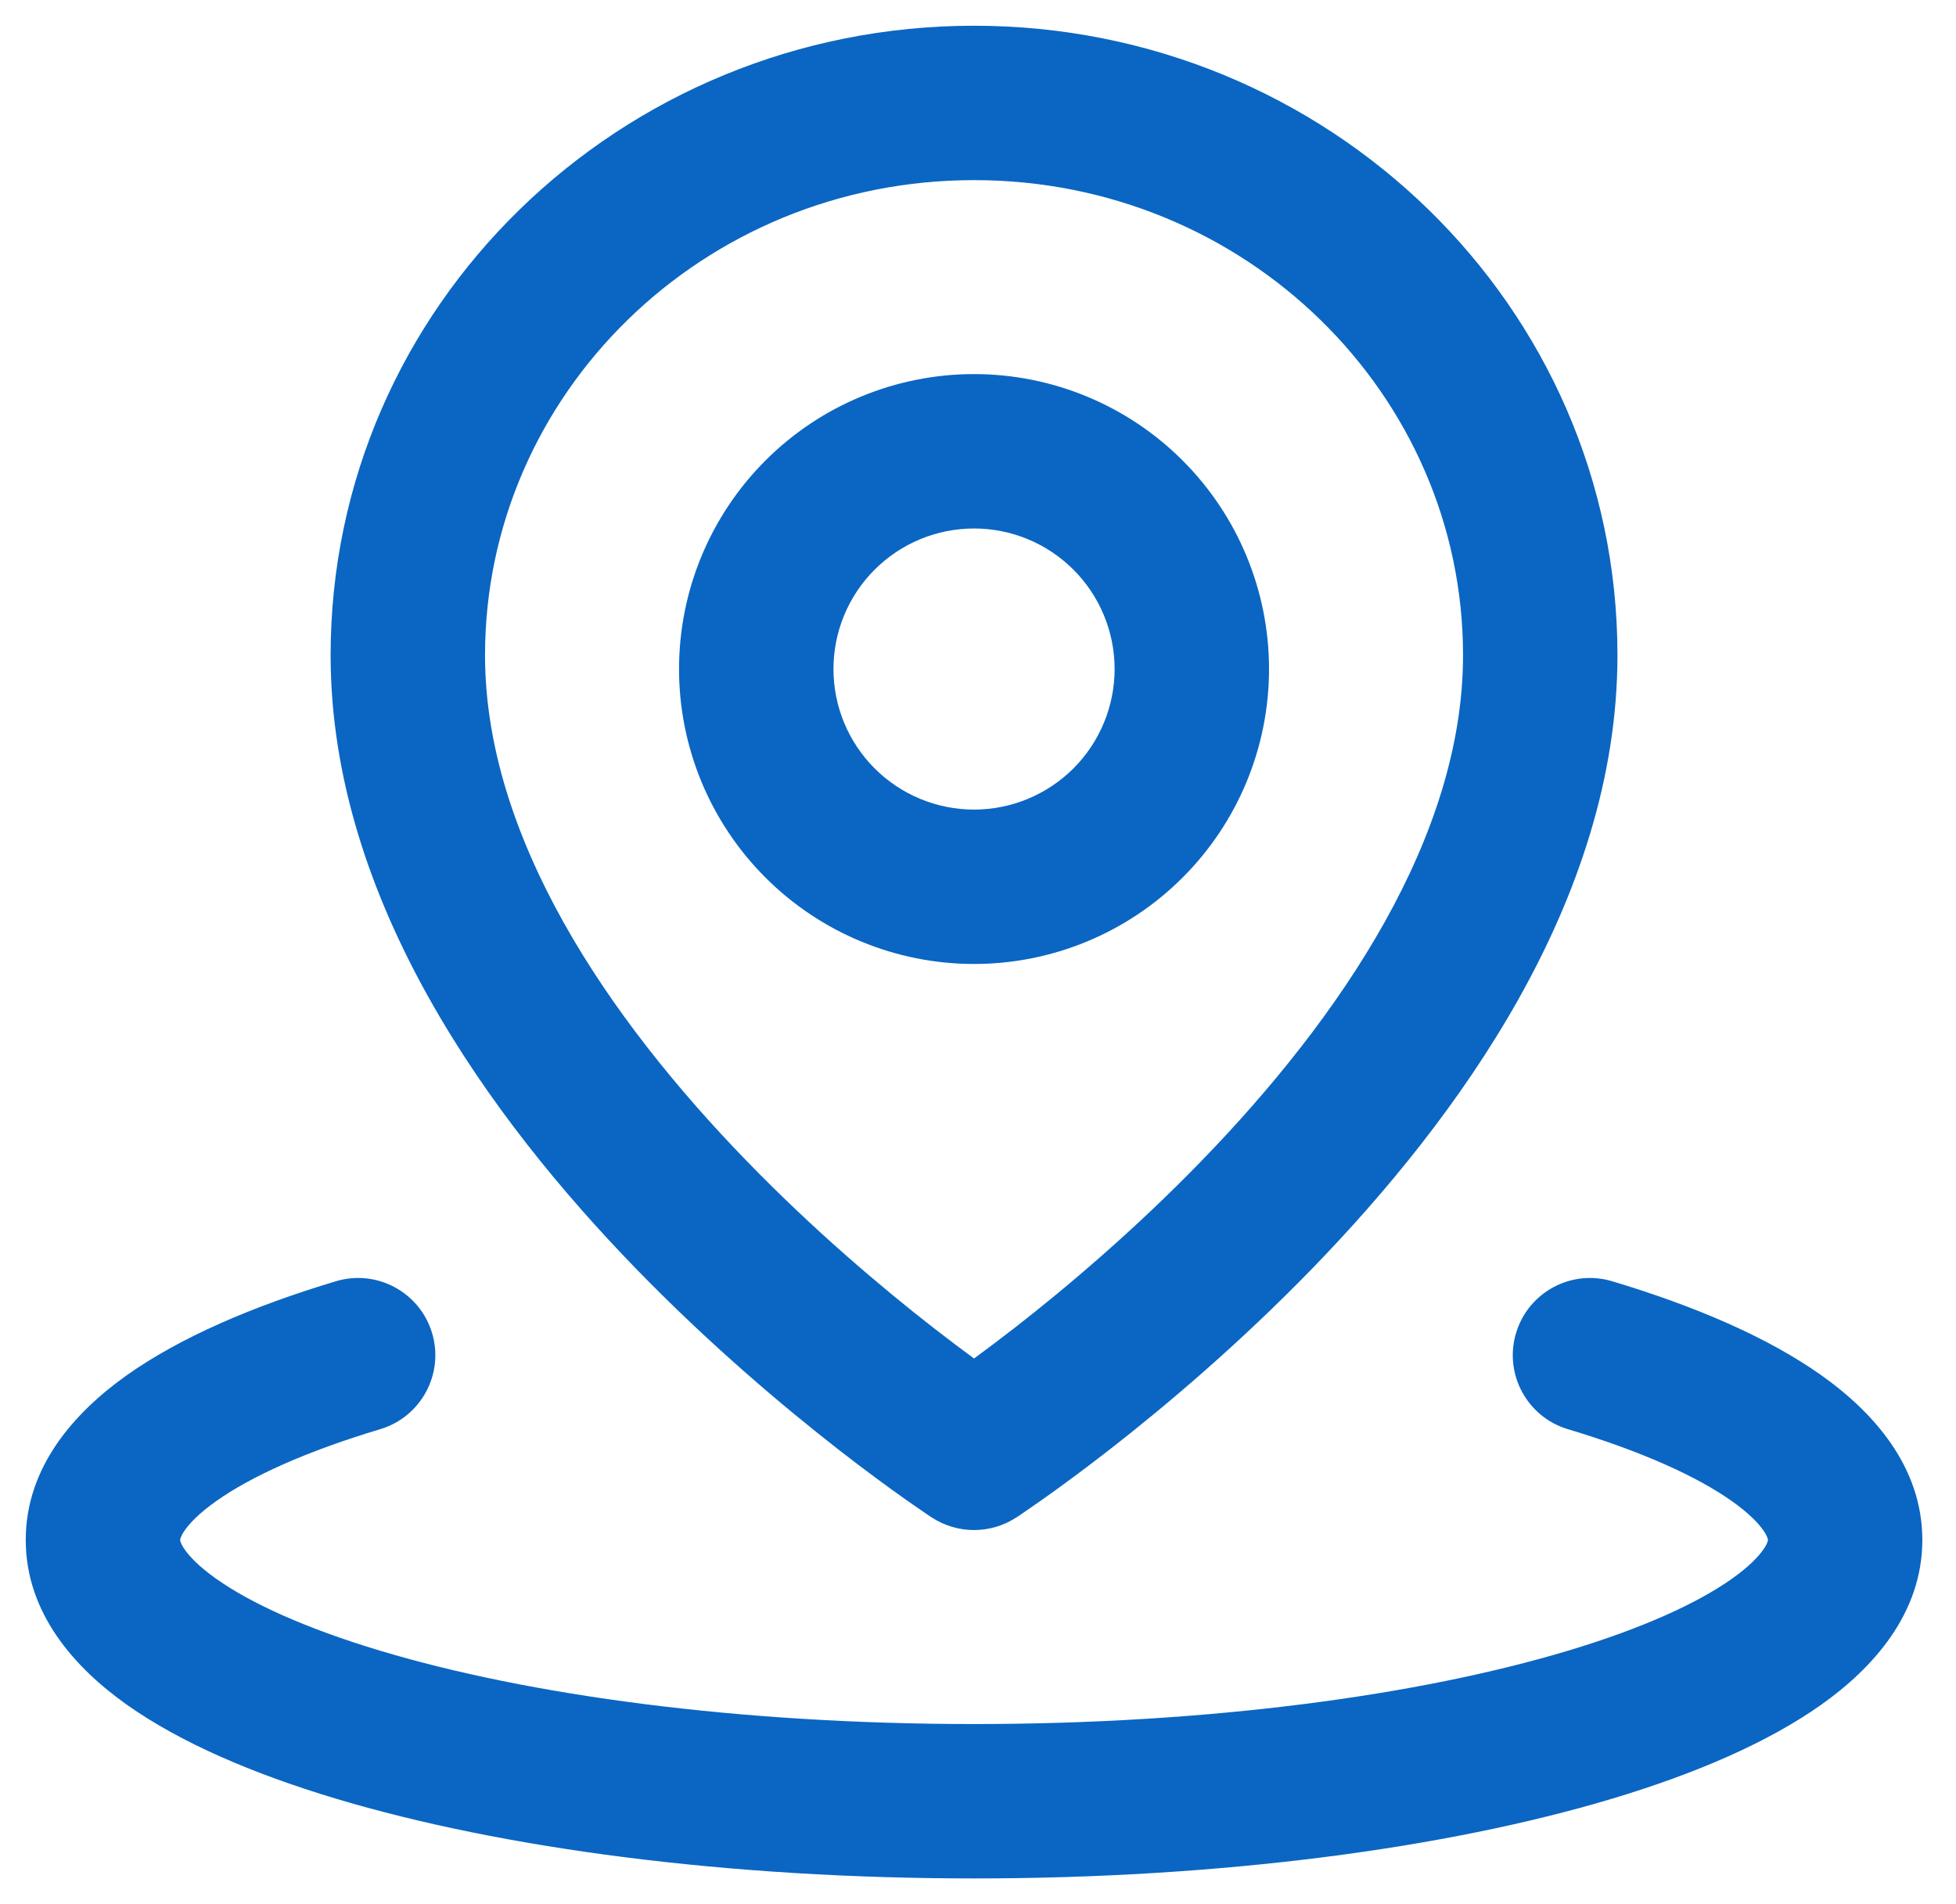 <svg width="38" height="37" viewBox="0 0 38 37" fill="none" xmlns="http://www.w3.org/2000/svg">
<path fill-rule="evenodd" clip-rule="evenodd" d="M8.394 25.902C8.632 26.695 8.181 27.532 7.388 27.77C5.934 28.206 4.867 28.695 4.198 29.17C3.866 29.405 3.679 29.604 3.583 29.745C3.537 29.812 3.517 29.859 3.508 29.885C3.5 29.909 3.5 29.92 3.5 29.923C3.5 29.927 3.5 29.938 3.508 29.961C3.517 29.987 3.537 30.034 3.583 30.101C3.679 30.242 3.866 30.441 4.198 30.676C4.868 31.151 5.934 31.64 7.388 32.076C10.275 32.943 14.354 33.5 18.923 33.5C23.492 33.5 27.571 32.943 30.459 32.076C31.912 31.64 32.978 31.151 33.648 30.676C33.98 30.441 34.167 30.242 34.263 30.101C34.309 30.034 34.329 29.987 34.338 29.961C34.346 29.938 34.346 29.927 34.346 29.923C34.346 29.92 34.346 29.909 34.338 29.885C34.329 29.859 34.309 29.813 34.263 29.745C34.167 29.604 33.98 29.405 33.648 29.17C32.978 28.695 31.911 28.206 30.458 27.77C29.665 27.532 29.215 26.695 29.453 25.902C29.691 25.108 30.527 24.658 31.32 24.896C32.93 25.379 34.341 25.984 35.384 26.723C36.388 27.435 37.346 28.495 37.346 29.923C37.346 31.351 36.388 32.411 35.384 33.123C34.341 33.862 32.93 34.467 31.321 34.95C28.083 35.921 23.7 36.5 18.923 36.5C14.146 36.5 9.763 35.921 6.526 34.95C4.916 34.467 3.505 33.862 2.462 33.123C1.458 32.411 0.5 31.351 0.5 29.923C0.5 28.495 1.458 27.436 2.462 26.723C3.505 25.984 4.916 25.379 6.526 24.896C7.319 24.658 8.155 25.108 8.394 25.902Z" fill="#0A66C2"/>
<path fill-rule="evenodd" clip-rule="evenodd" d="M6.423 12.731C6.423 5.941 12.055 0.5 18.923 0.5C25.792 0.5 31.423 5.941 31.423 12.731C31.423 17.504 28.305 21.749 25.5 24.642C24.064 26.122 22.634 27.327 21.564 28.161C21.028 28.578 20.579 28.906 20.262 29.13C20.103 29.242 19.977 29.329 19.889 29.389C19.845 29.419 19.81 29.442 19.786 29.459L19.757 29.478L19.748 29.483L19.744 29.486C19.744 29.486 19.744 29.486 18.923 28.231C18.102 29.486 18.102 29.486 18.102 29.486L18.098 29.483L18.089 29.478L18.06 29.459C18.036 29.442 18.001 29.419 17.957 29.389C17.869 29.329 17.743 29.242 17.584 29.13C17.267 28.906 16.818 28.578 16.282 28.161C15.213 27.327 13.782 26.122 12.346 24.642C9.541 21.749 6.423 17.504 6.423 12.731ZM18.923 28.231L18.102 29.486C18.6 29.812 19.246 29.812 19.744 29.486L18.923 28.231ZM18.923 26.397C19.151 26.23 19.42 26.028 19.72 25.795C20.713 25.021 22.032 23.909 23.346 22.553C26.041 19.774 28.423 16.269 28.423 12.731C28.423 7.668 24.205 3.5 18.923 3.5C13.641 3.5 9.423 7.668 9.423 12.731C9.423 16.269 11.805 19.774 14.5 22.553C15.814 23.909 17.134 25.021 18.127 25.795C18.426 26.028 18.695 26.23 18.923 26.397Z" fill="#0A66C2"/>
<path fill-rule="evenodd" clip-rule="evenodd" d="M14.871 8.948C15.945 7.873 17.403 7.269 18.923 7.269C20.443 7.269 21.901 7.873 22.975 8.948C24.05 10.023 24.654 11.48 24.654 13C24.654 14.52 24.05 15.978 22.975 17.052C21.901 18.127 20.443 18.731 18.923 18.731C17.403 18.731 15.945 18.127 14.871 17.052C13.796 15.978 13.192 14.52 13.192 13C13.192 11.48 13.796 10.023 14.871 8.948ZM18.923 10.269C18.199 10.269 17.504 10.557 16.992 11.069C16.48 11.581 16.192 12.276 16.192 13C16.192 13.724 16.48 14.419 16.992 14.931C17.504 15.443 18.199 15.731 18.923 15.731C19.647 15.731 20.342 15.443 20.854 14.931C21.366 14.419 21.654 13.724 21.654 13C21.654 12.276 21.366 11.581 20.854 11.069C20.342 10.557 19.647 10.269 18.923 10.269Z" fill="#0A66C2"/>
</svg>
